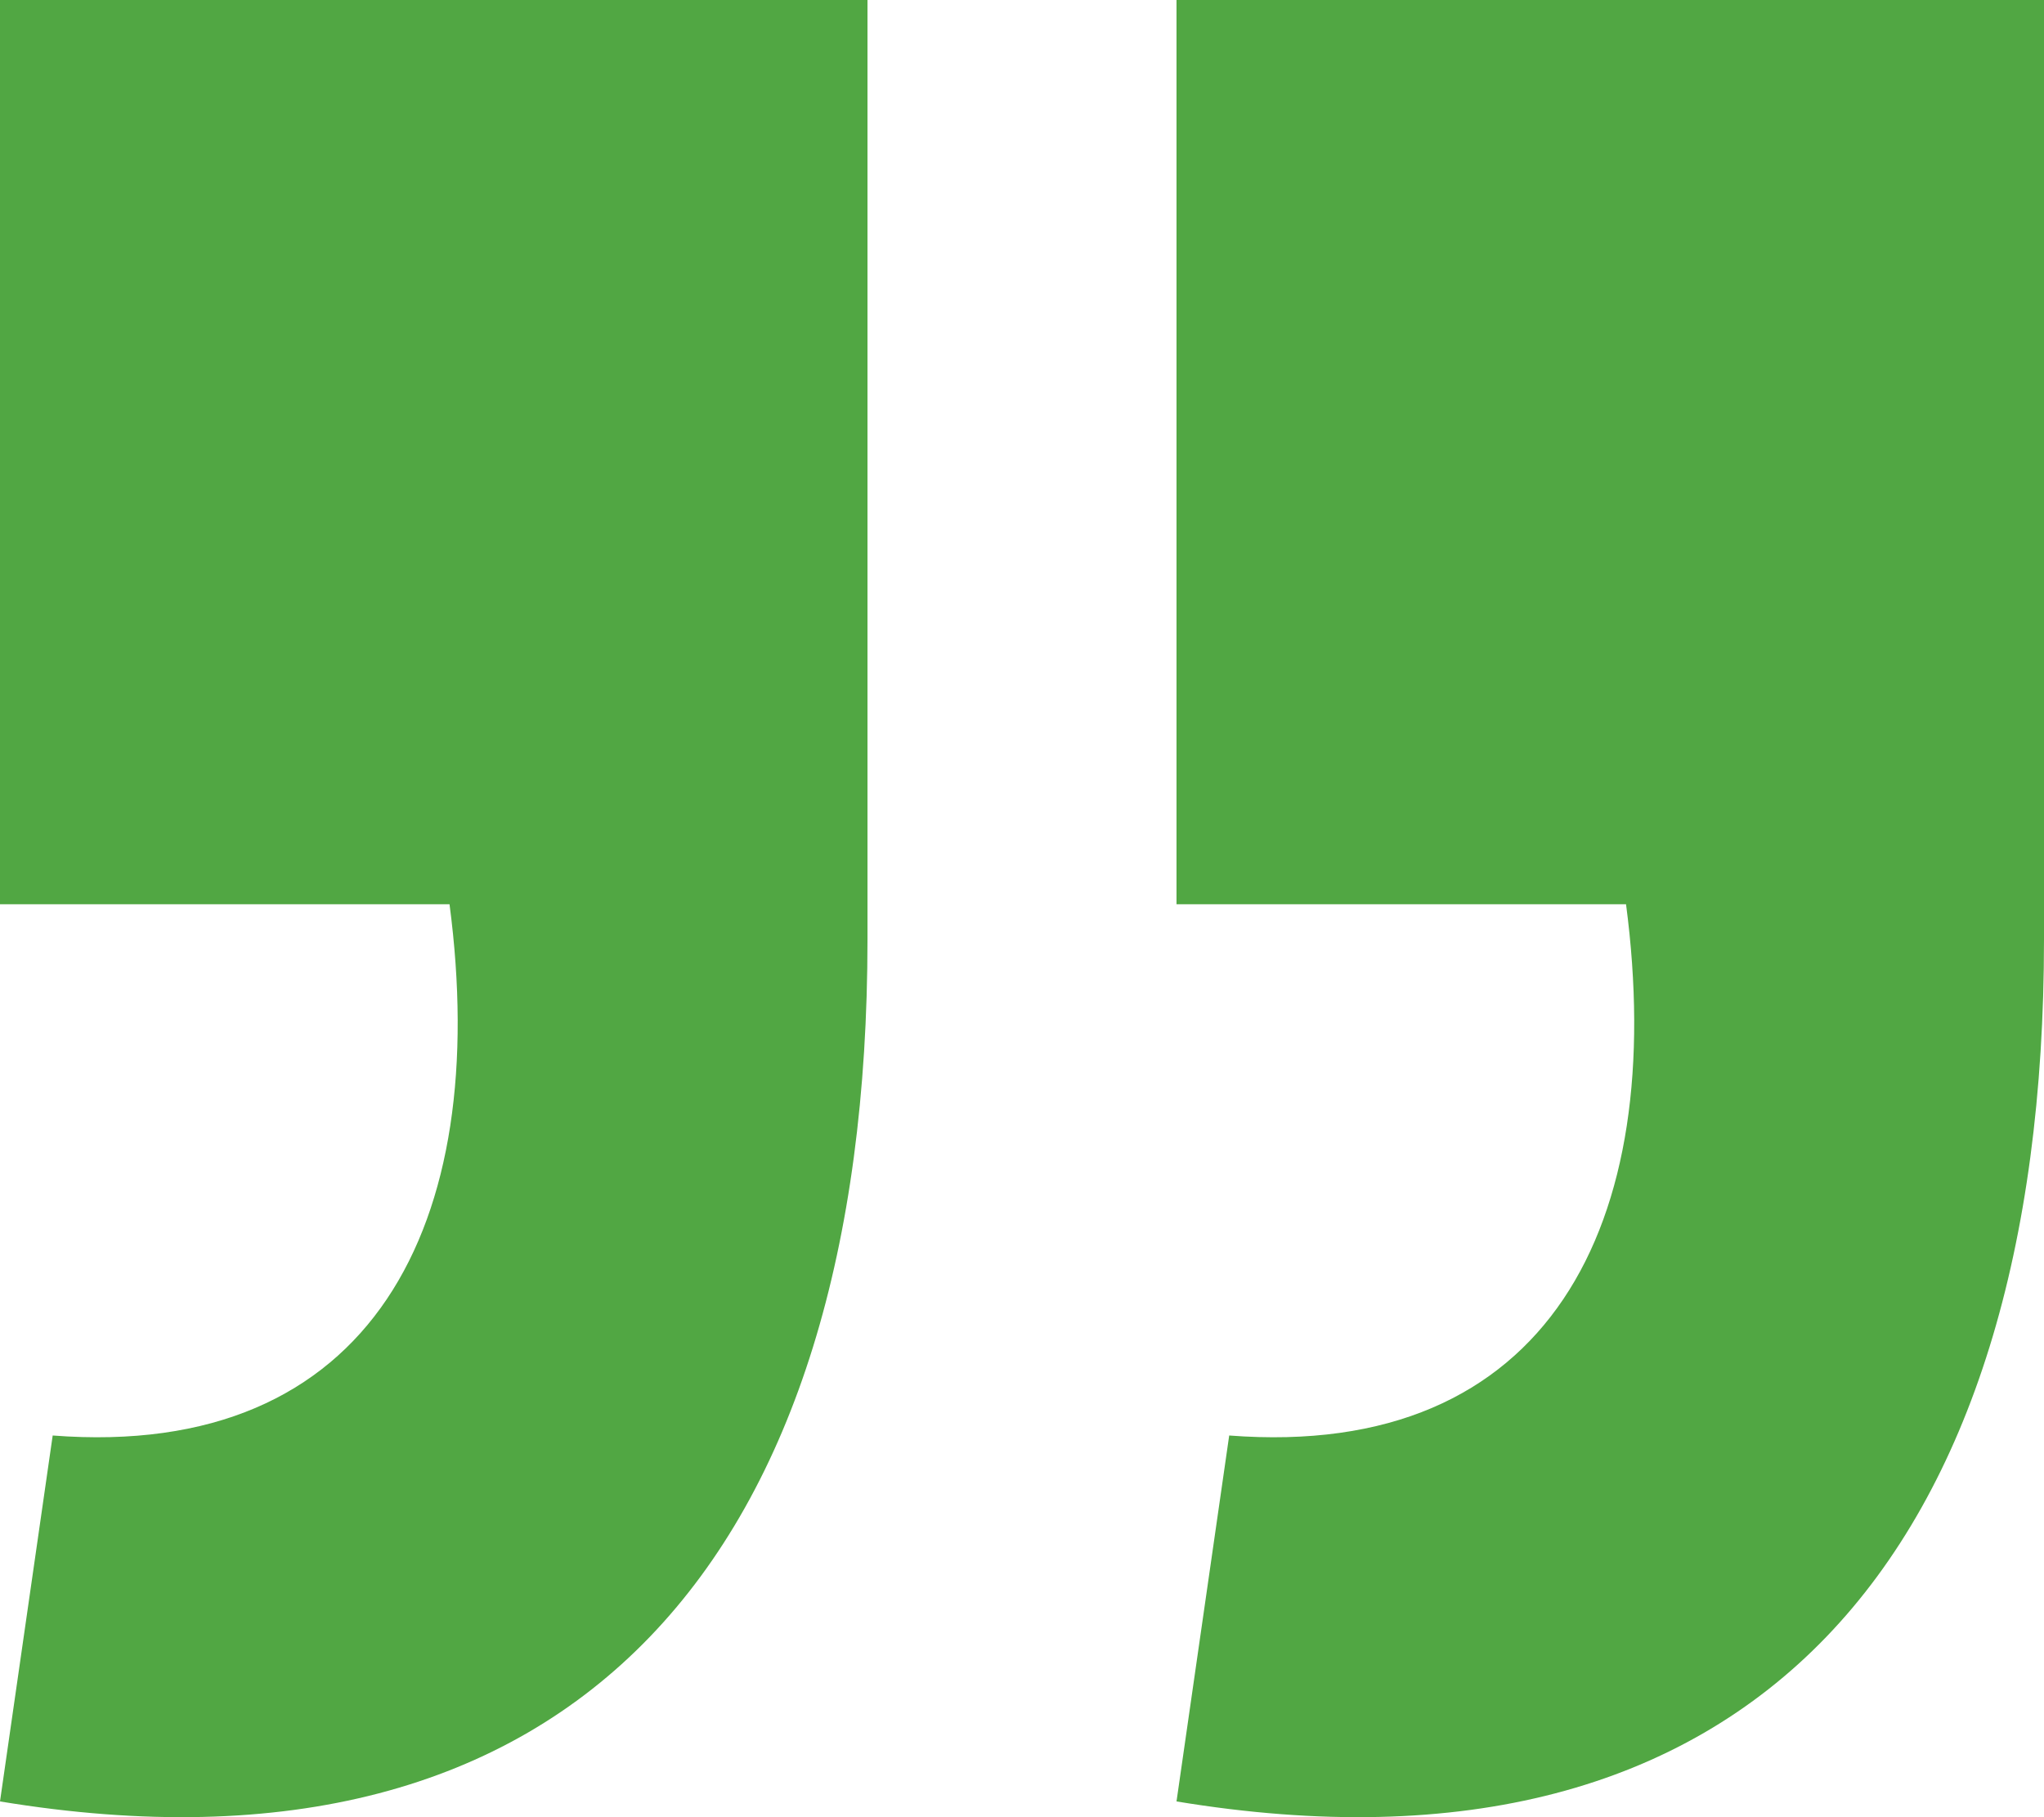 <?xml version="1.0" encoding="UTF-8"?> <svg xmlns="http://www.w3.org/2000/svg" width="27" height="24" viewBox="0 0 27 24" fill="none"> <path d="M15.541 23.792C23.149 25.047 27 20.539 27 12.407V0H15.541V11.943H21.479C22.036 16.171 20.459 19.285 16.237 18.959L15.541 23.792ZM0 23.792C7.608 25.047 11.459 20.539 11.459 12.407V0H0V11.943H5.938C6.495 16.171 4.918 19.285 0.696 18.959L0 23.792Z" fill="#51A743"></path> </svg> 